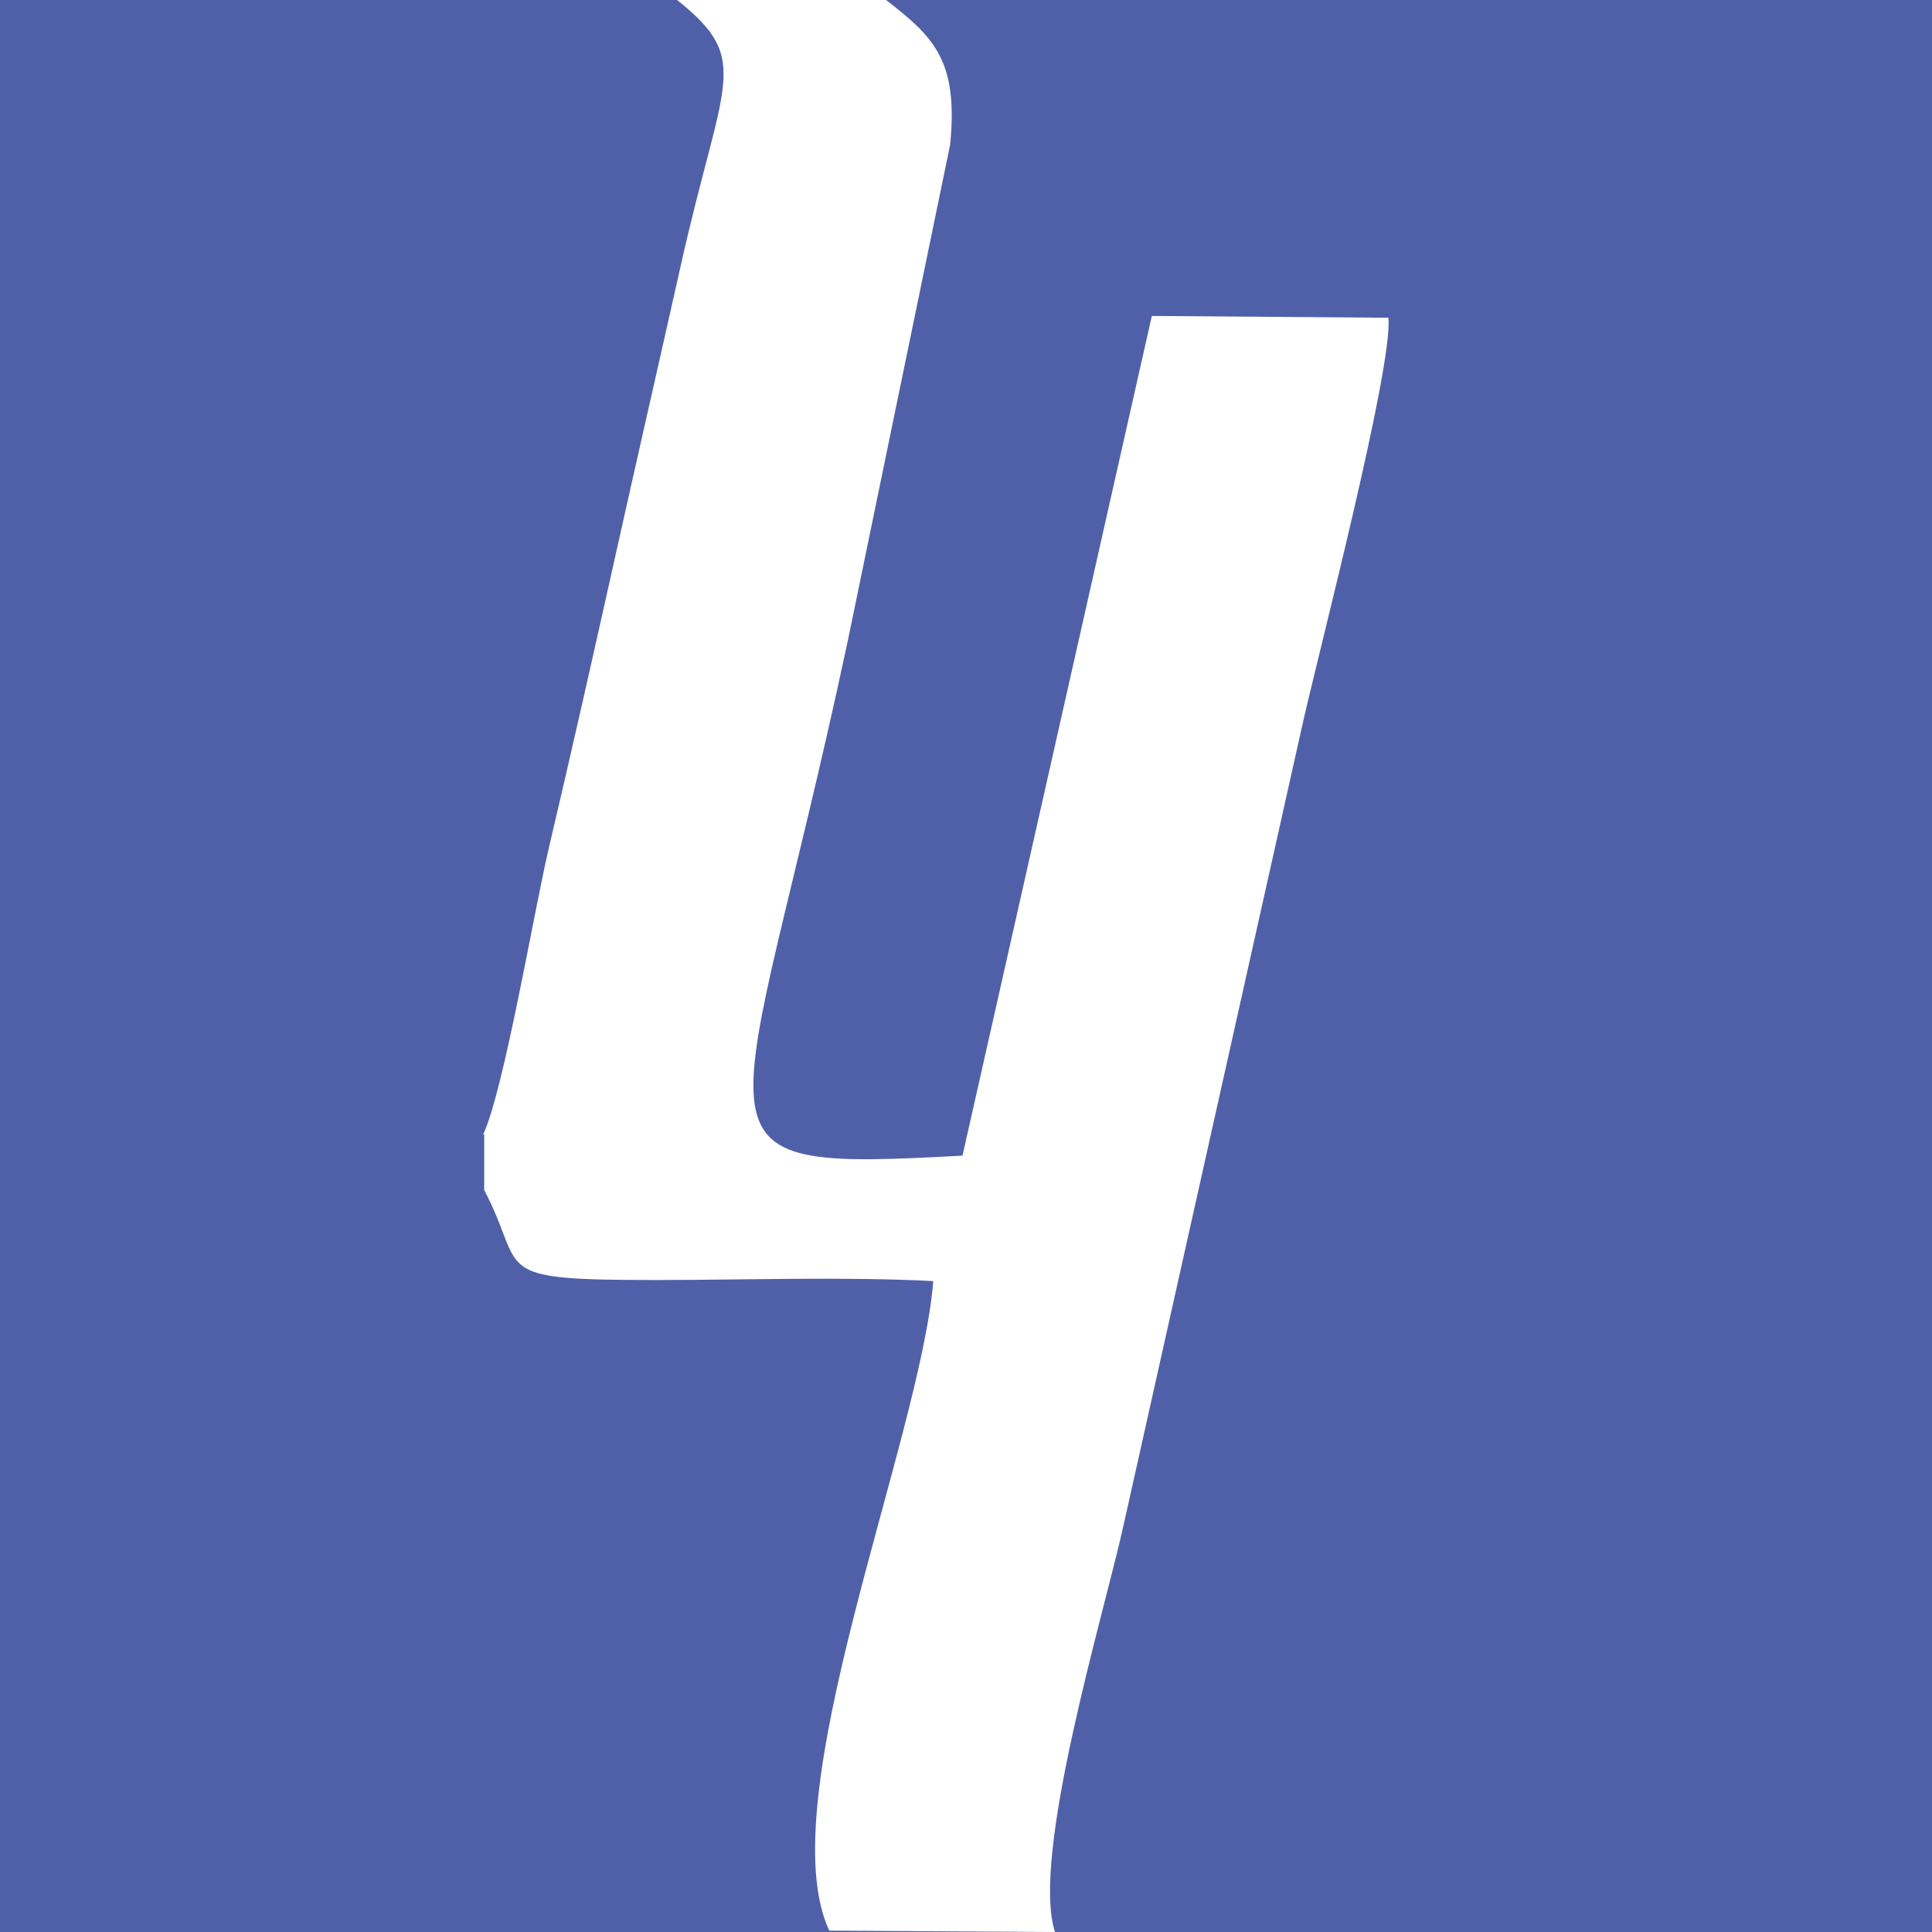 <?xml version="1.0" encoding="UTF-8"?> <svg xmlns="http://www.w3.org/2000/svg" width="32" height="32" viewBox="0 0 32 32" fill="none"><rect width="32" height="32" fill="#5060A8"></rect><path fill-rule="evenodd" clip-rule="evenodd" d="M8.02 18.785V19.711C8.736 21.073 8.04 21.201 10.871 21.201C12.356 21.201 13.993 21.143 15.458 21.219C15.246 23.844 12.734 29.829 13.735 31.977L17.474 32C17.069 30.754 18.276 26.755 18.601 25.3L21.571 12.009C21.836 10.822 23.076 6.072 22.996 5.263L19.078 5.233L15.942 19.141C11.089 19.403 12.216 19.164 14.04 10.624L15.737 2.398C15.876 1.001 15.465 0.611 14.676 0H11.215C12.468 1.001 11.971 1.287 11.275 4.401C10.91 6.031 10.552 7.591 10.188 9.227C9.83 10.834 9.478 12.399 9.094 14.03C8.855 15.037 8.345 18.07 8 18.797L8.02 18.785Z" fill="white"></path></svg> 